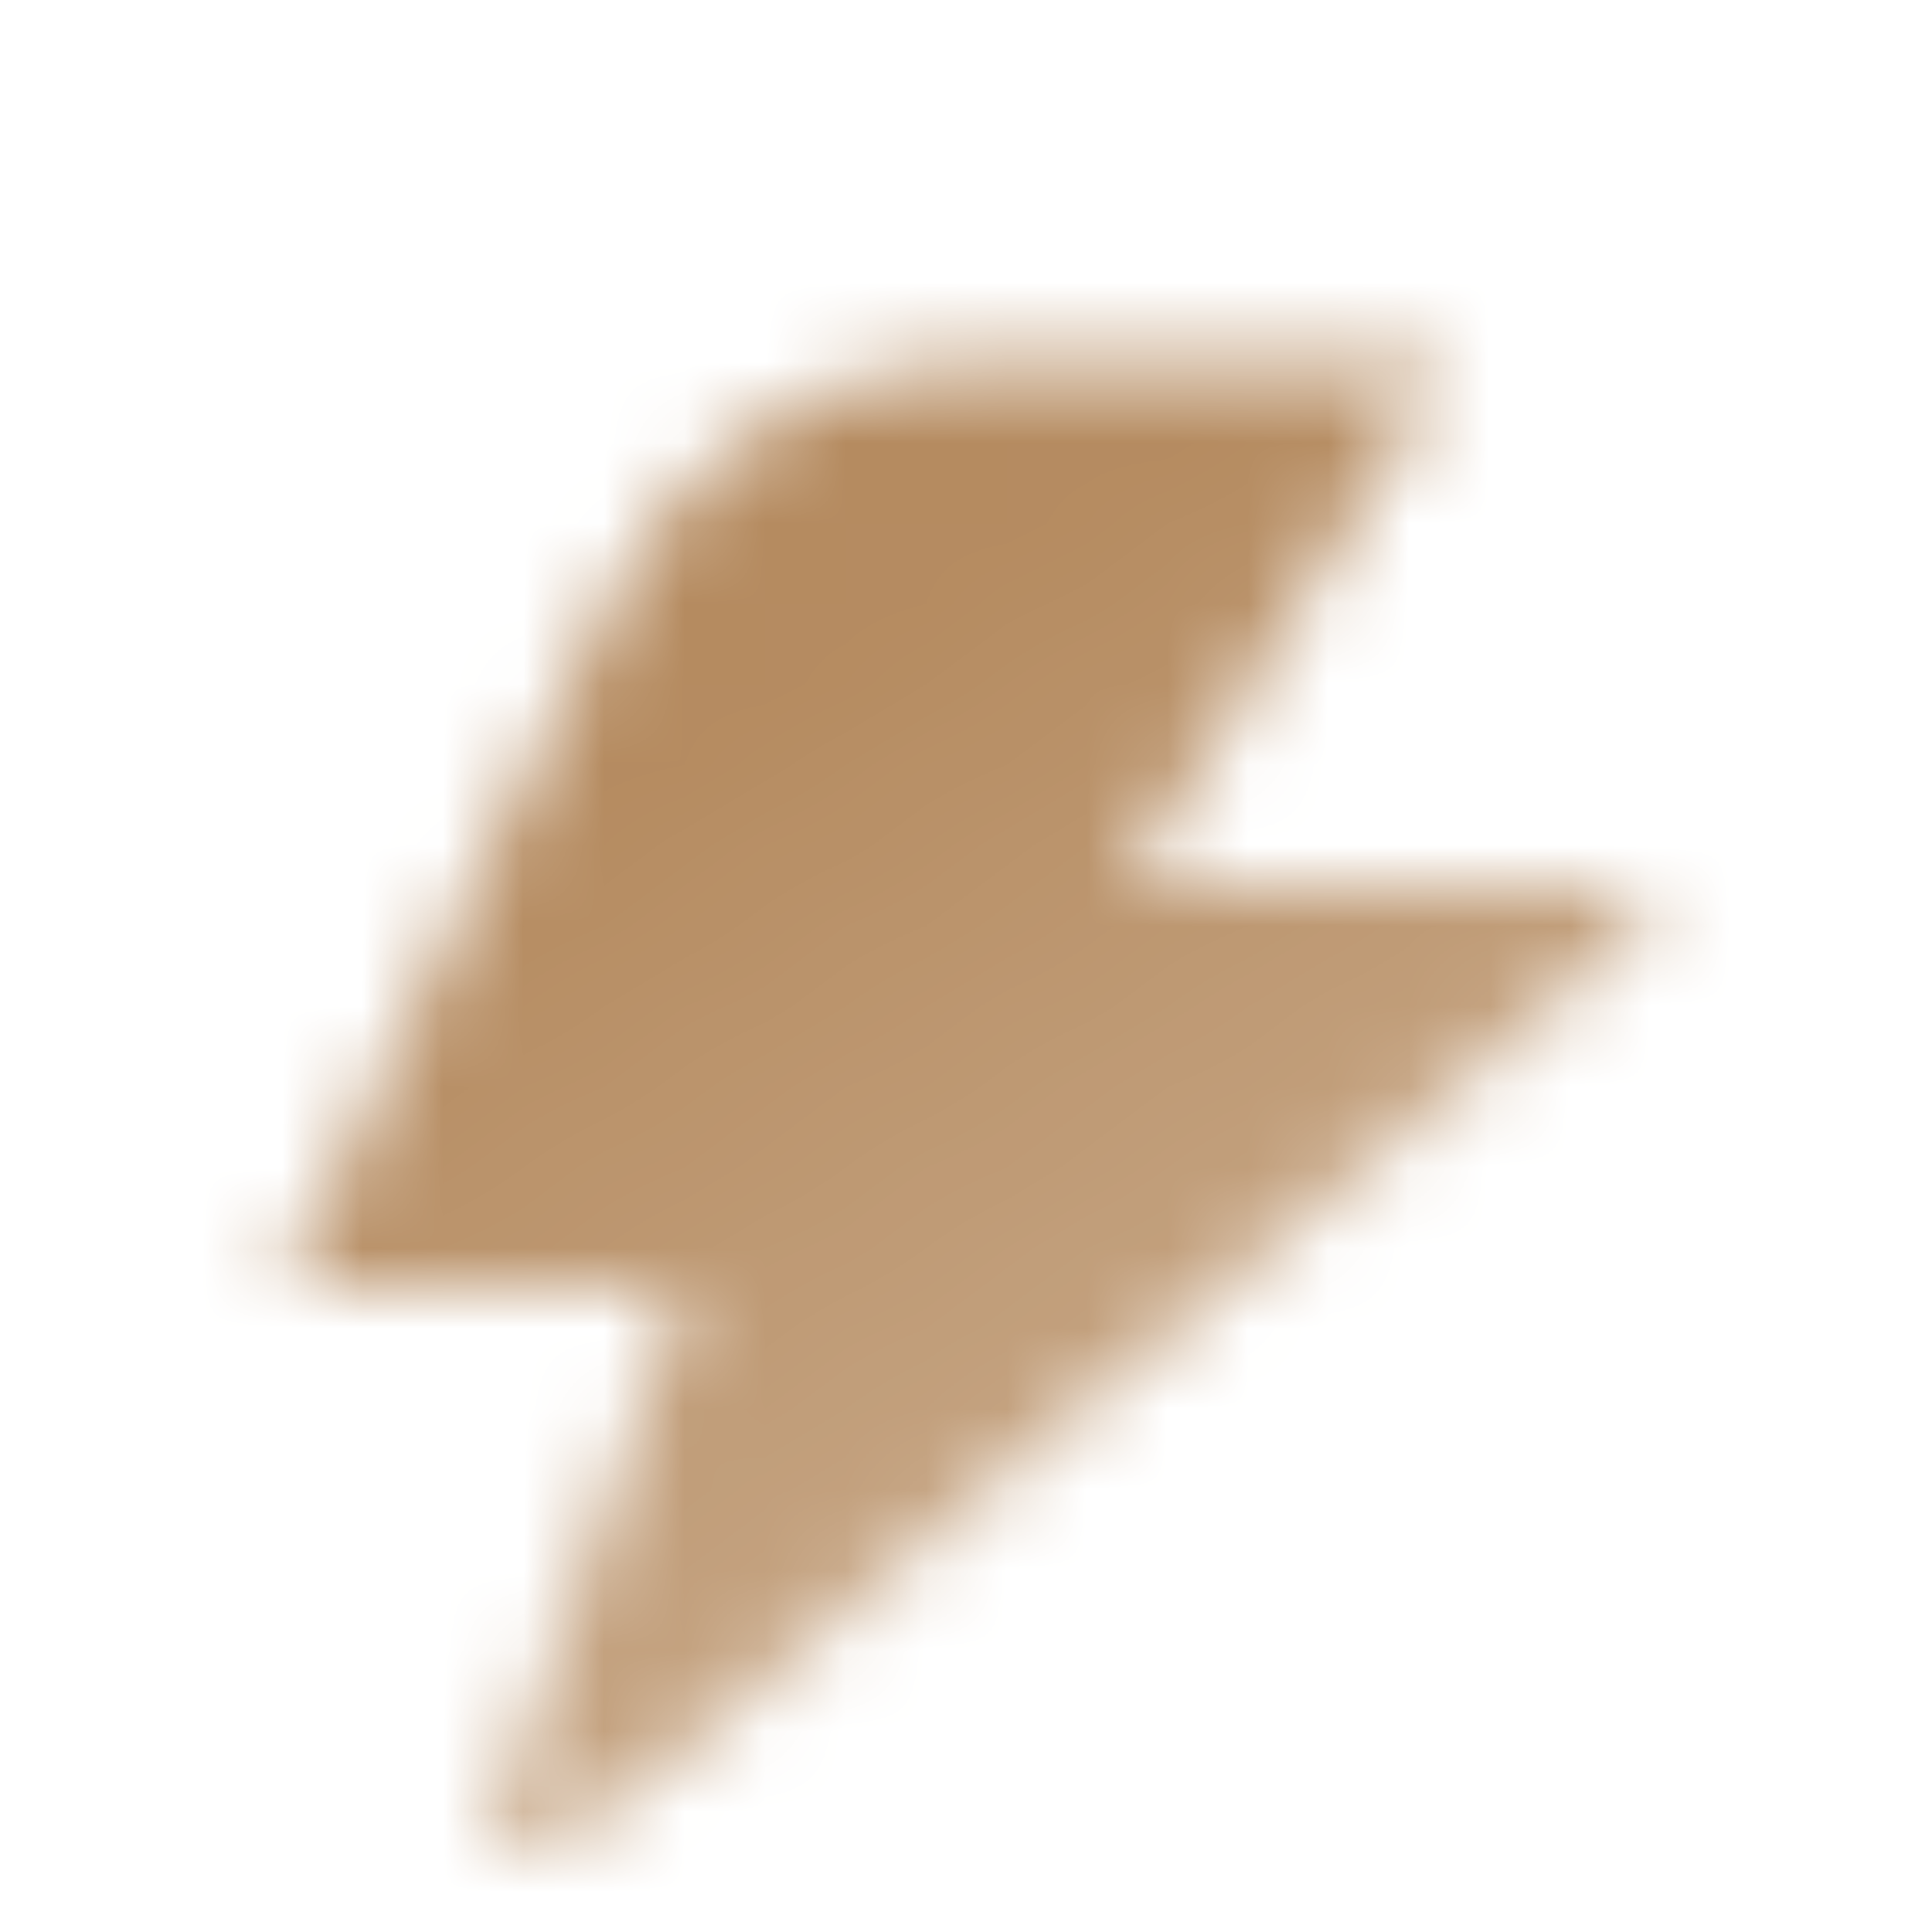 <svg width="24" height="24" viewBox="0 0 24 24" fill="none" xmlns="http://www.w3.org/2000/svg">
<mask id="mask0_2002_2404" style="mask-type:alpha" maskUnits="userSpaceOnUse" x="3" y="4" width="18" height="19">
<path d="M3.5 16L7.64 7.343C8.471 5.606 10.226 4.5 12.151 4.5H18L14 11H20.189C20.468 11 20.596 11.347 20.384 11.528L7.759 22.349C7.269 22.769 6.645 23 6 23L8.5 16H3.5Z" fill="url(#paint0_linear_2002_2404)"/>
</mask>
<g mask="url(#mask0_2002_2404)">
<path d="M0 0H24V24H0V0Z" fill="#B58B60"/>
</g>
<defs>
<linearGradient id="paint0_linear_2002_2404" x1="12" y1="7" x2="19.788" y2="19.51" gradientUnits="userSpaceOnUse">
<stop/>
<stop offset="1" stop-opacity="0.7"/>
</linearGradient>
</defs>
</svg>
